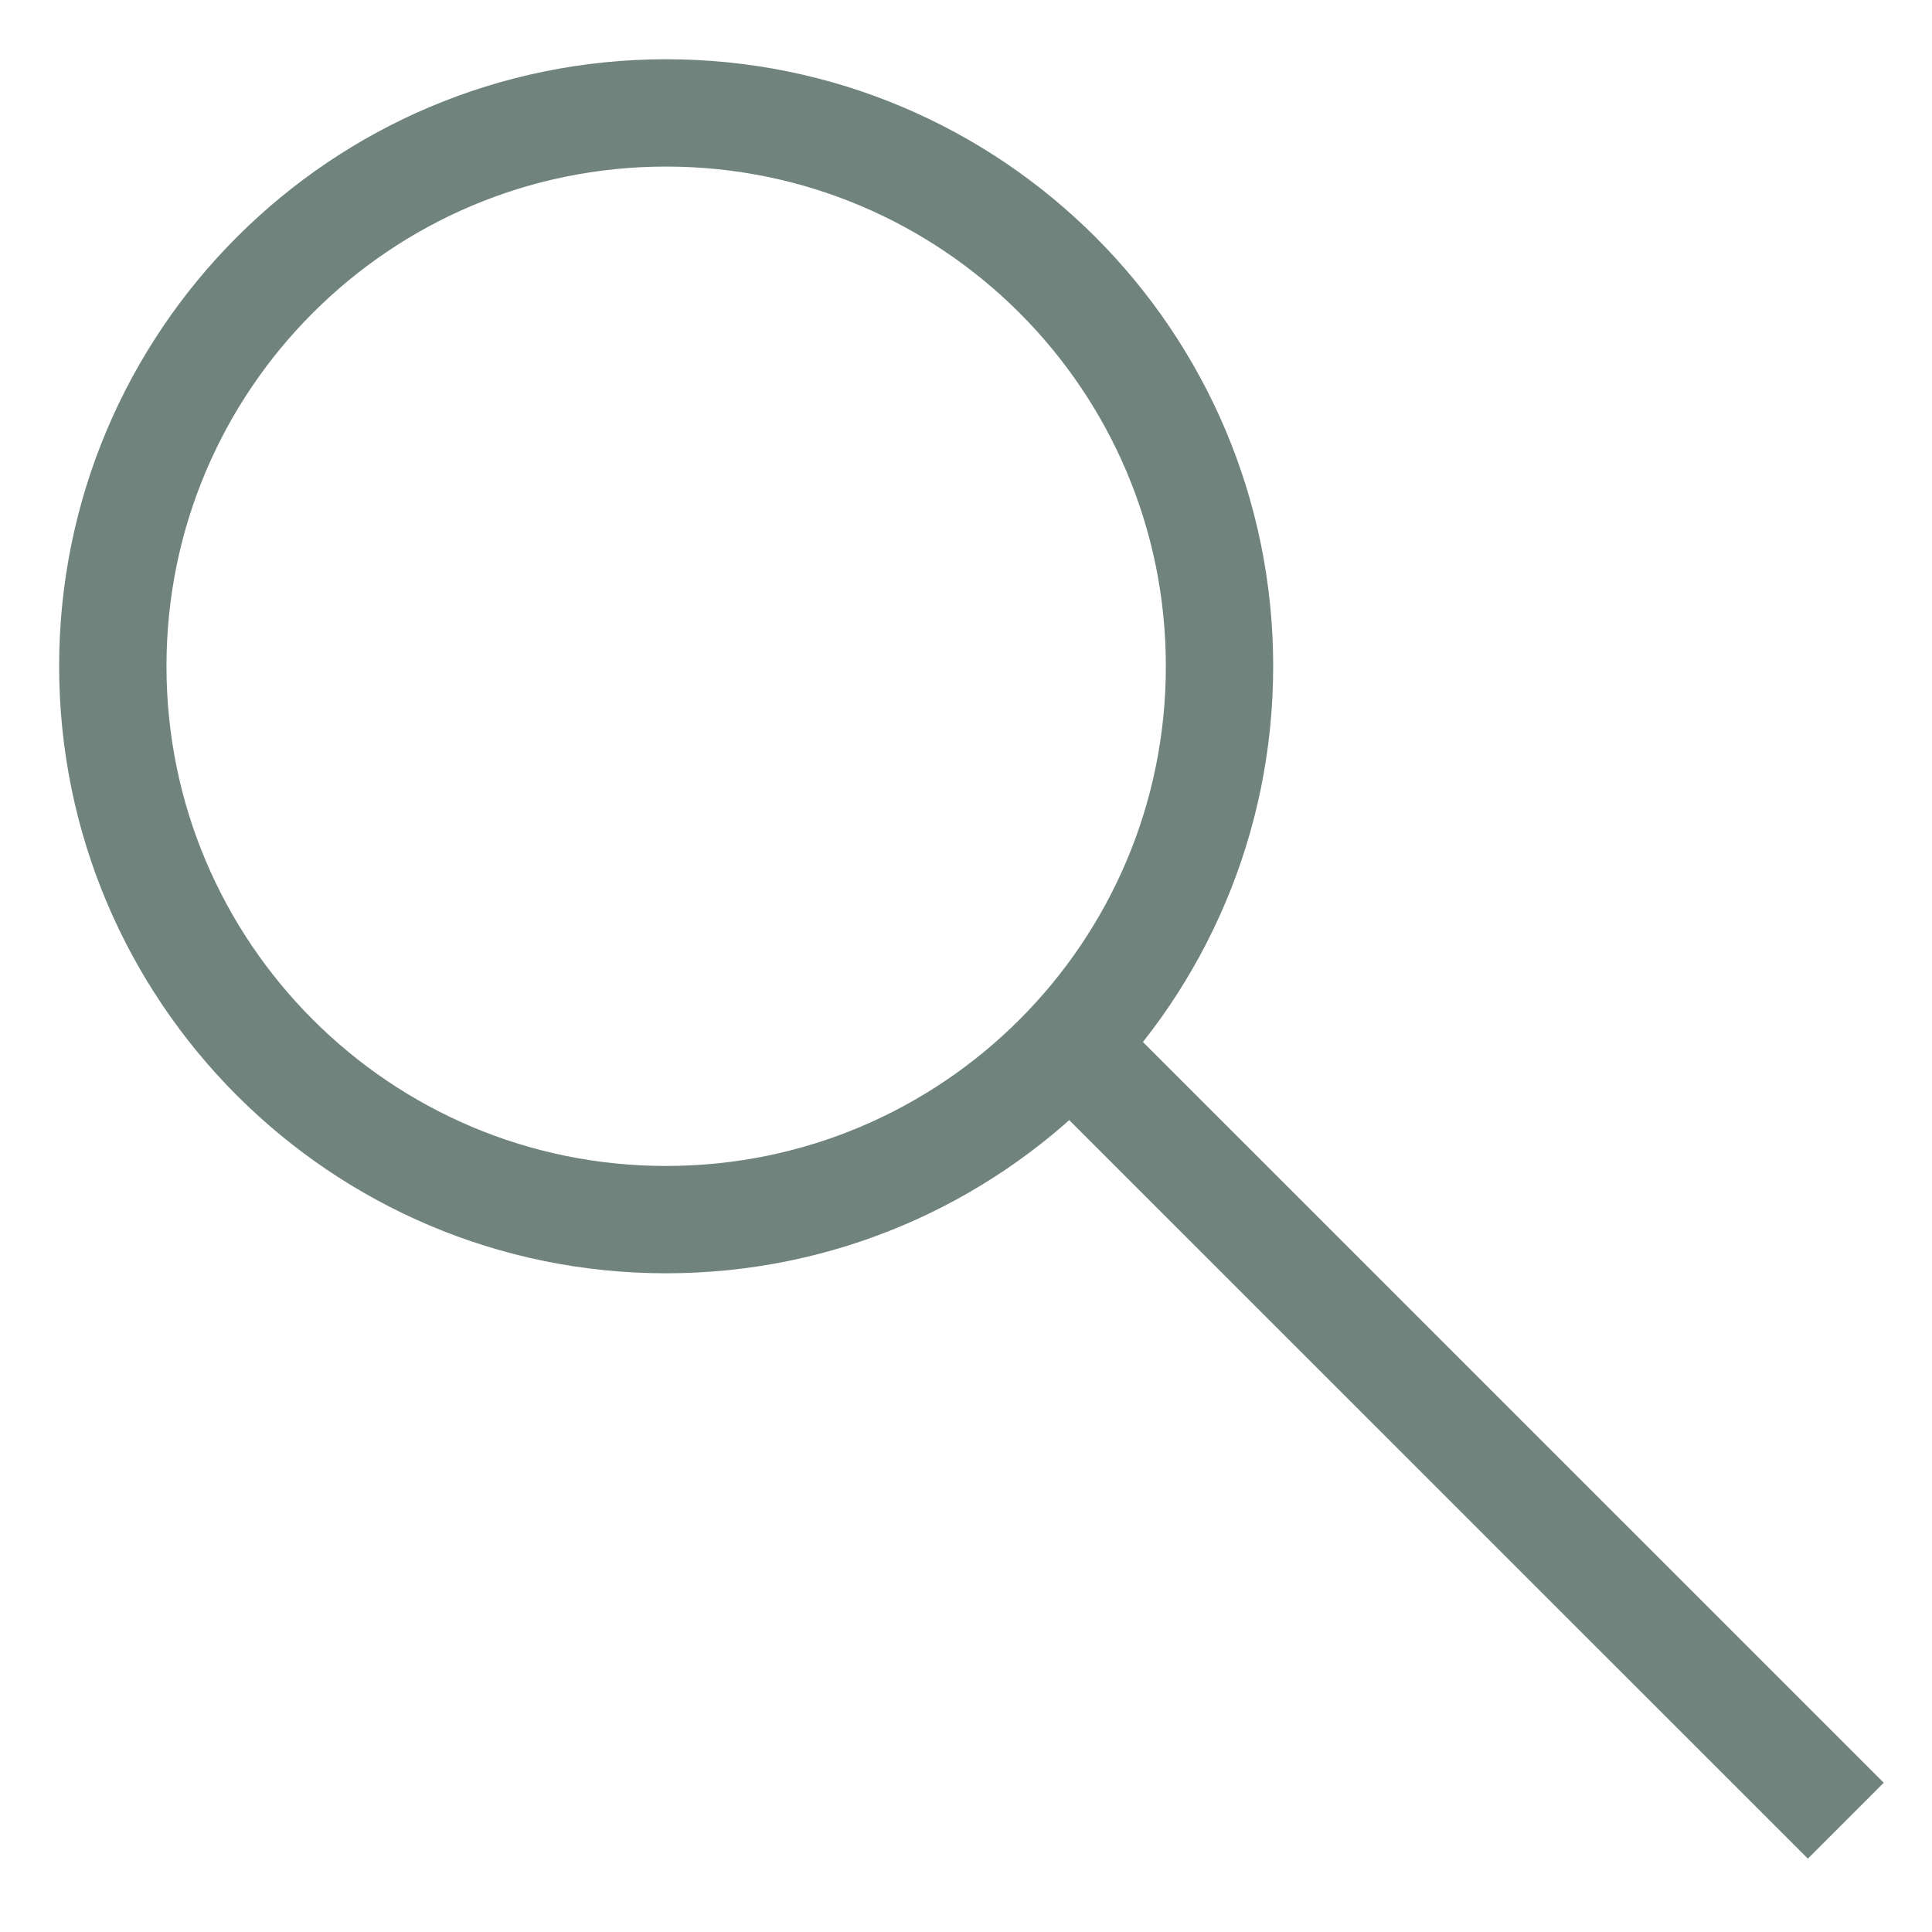 <svg width="18" height="18" viewBox="0 0 18 18" fill="none" xmlns="http://www.w3.org/2000/svg">
<path d="M6.206 11.363C9.054 11.363 11.362 9.055 11.362 6.207C11.362 3.36 9.054 1.052 6.206 1.052C3.359 1.052 1.051 3.36 1.051 6.207C1.051 9.055 3.359 11.363 6.206 11.363Z" stroke="#70847D" stroke-miterlimit="10"/>
<path d="M9.982 9.749L17.197 16.963" stroke="#70847D" stroke-miterlimit="10"/>
</svg>
